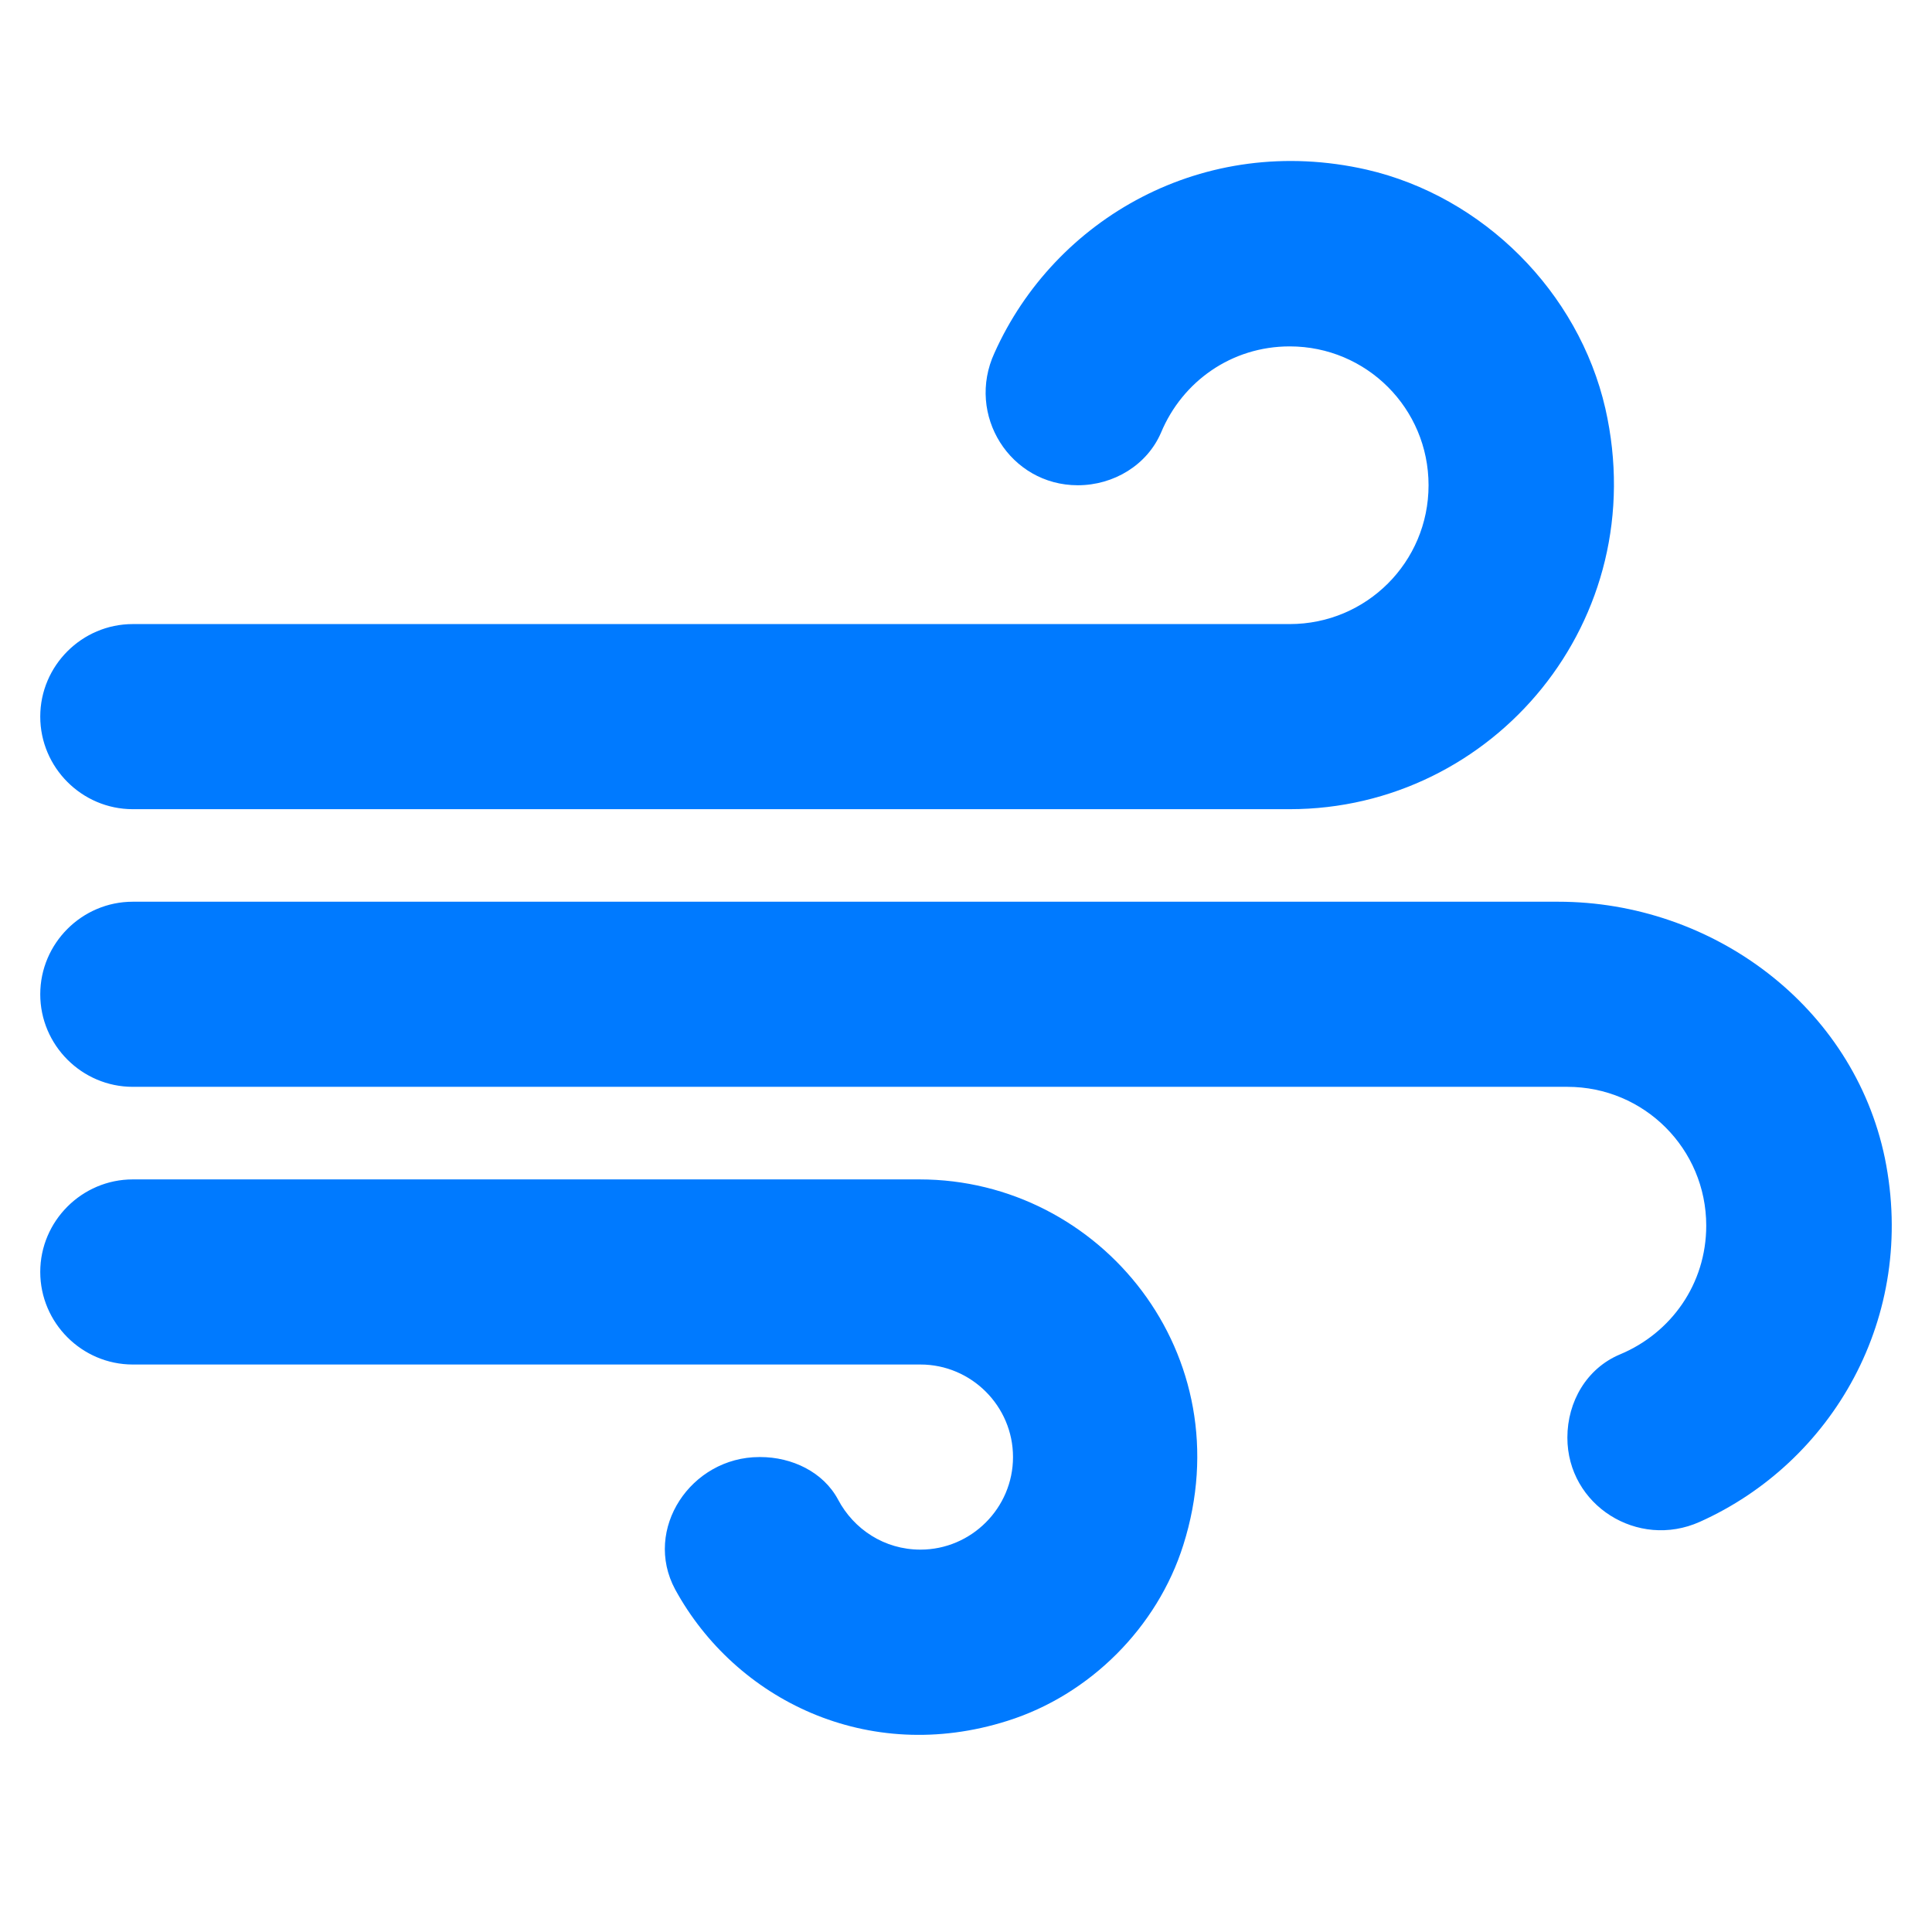 <svg width="48" height="48" viewBox="0 0 48 48" fill="none" xmlns="http://www.w3.org/2000/svg">
<path d="M29.399 38.385C28.755 40.431 27.076 42.11 25.03 42.754C21.557 43.857 18.269 42.225 16.774 39.488C15.97 37.994 17.165 36.2 18.867 36.2H18.89C19.672 36.2 20.454 36.568 20.822 37.258C21.212 37.994 21.971 38.5 22.868 38.5C24.133 38.5 25.168 37.465 25.168 36.2C25.168 34.935 24.133 33.901 22.868 33.901H3.299C2.035 33.901 1 32.866 1 31.601C1 30.337 2.035 29.302 3.299 29.302H22.845C27.352 29.302 30.893 33.671 29.399 38.385ZM39.884 10.147C39.218 7.25 36.849 4.881 33.952 4.214C29.904 3.294 26.202 5.433 24.708 8.767C23.995 10.308 25.099 12.056 26.777 12.056C27.674 12.056 28.502 11.55 28.847 10.745C29.376 9.48 30.594 8.606 32.043 8.606C33.952 8.606 35.492 10.147 35.492 12.056C35.492 13.964 33.952 15.505 32.043 15.505H3.299C2.035 15.505 1 16.54 1 17.804C1 19.069 2.035 20.104 3.299 20.104H32.043C37.102 20.104 41.08 15.413 39.884 10.147ZM38.712 22.403H3.299C2.035 22.403 1 23.438 1 24.703C1 25.967 2.035 27.002 3.299 27.002H38.941C40.85 27.002 42.391 28.543 42.391 30.451C42.391 31.9 41.517 33.119 40.252 33.648C39.424 33.993 38.941 34.821 38.941 35.717C38.941 37.396 40.689 38.5 42.23 37.81C45.518 36.338 47.634 32.728 46.829 28.773C46.047 25.002 42.552 22.403 38.712 22.403Z" fill="#007AFF"/>
</svg>

